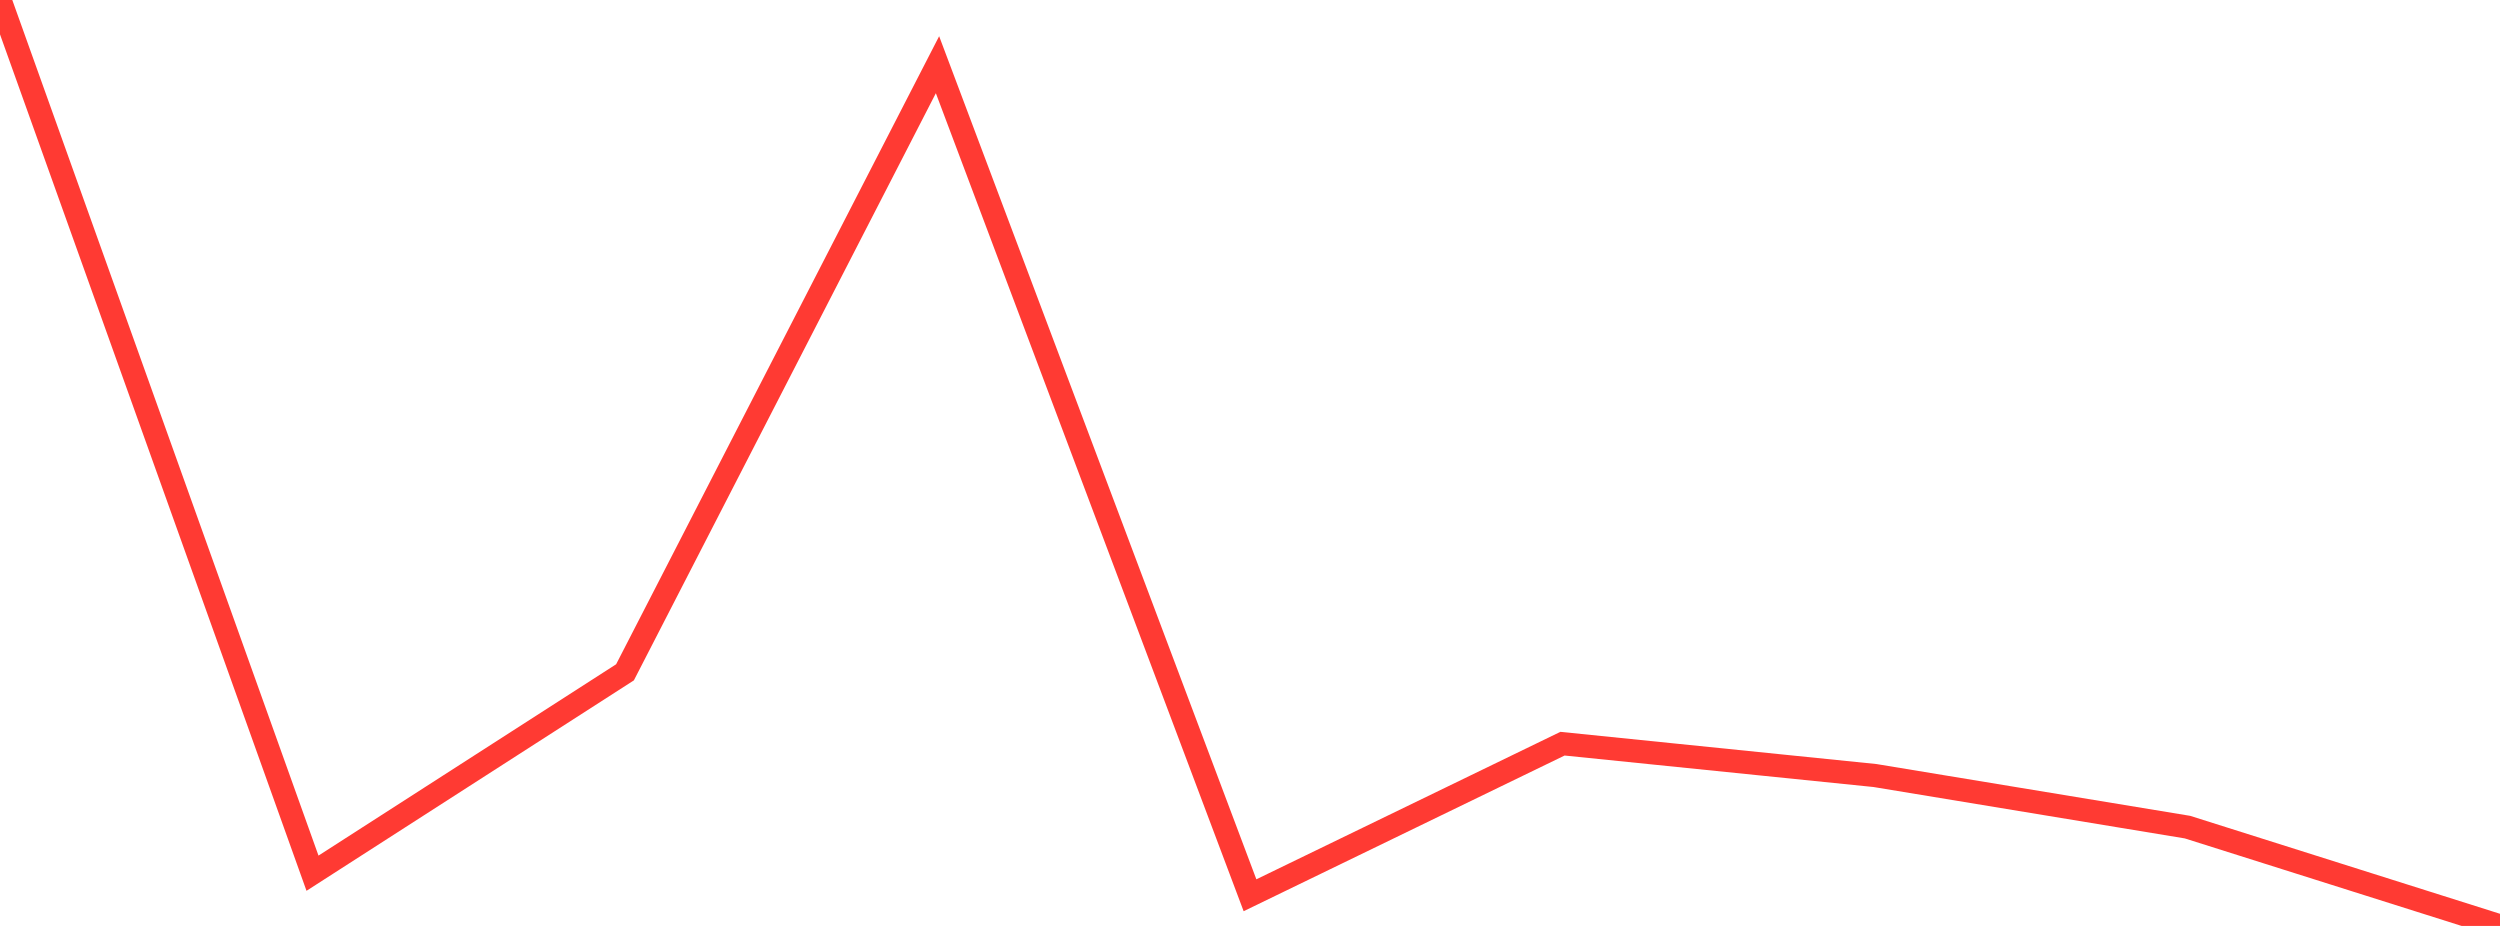 <?xml version="1.0" standalone="no"?>
<!DOCTYPE svg PUBLIC "-//W3C//DTD SVG 1.1//EN" "http://www.w3.org/Graphics/SVG/1.1/DTD/svg11.dtd">

<svg width="135" height="50" viewBox="0 0 135 50" preserveAspectRatio="none" 
  xmlns="http://www.w3.org/2000/svg"
  xmlns:xlink="http://www.w3.org/1999/xlink">


<polyline points="0.0, 0.0 16.875, 47.153 33.75, 36.305 50.625, 3.494 67.5, 48.344 84.375, 40.159 101.25, 41.879 118.125, 44.665 135.0, 50.0" fill="none" stroke="#ff3a33" stroke-width="1.25"/>

</svg>
